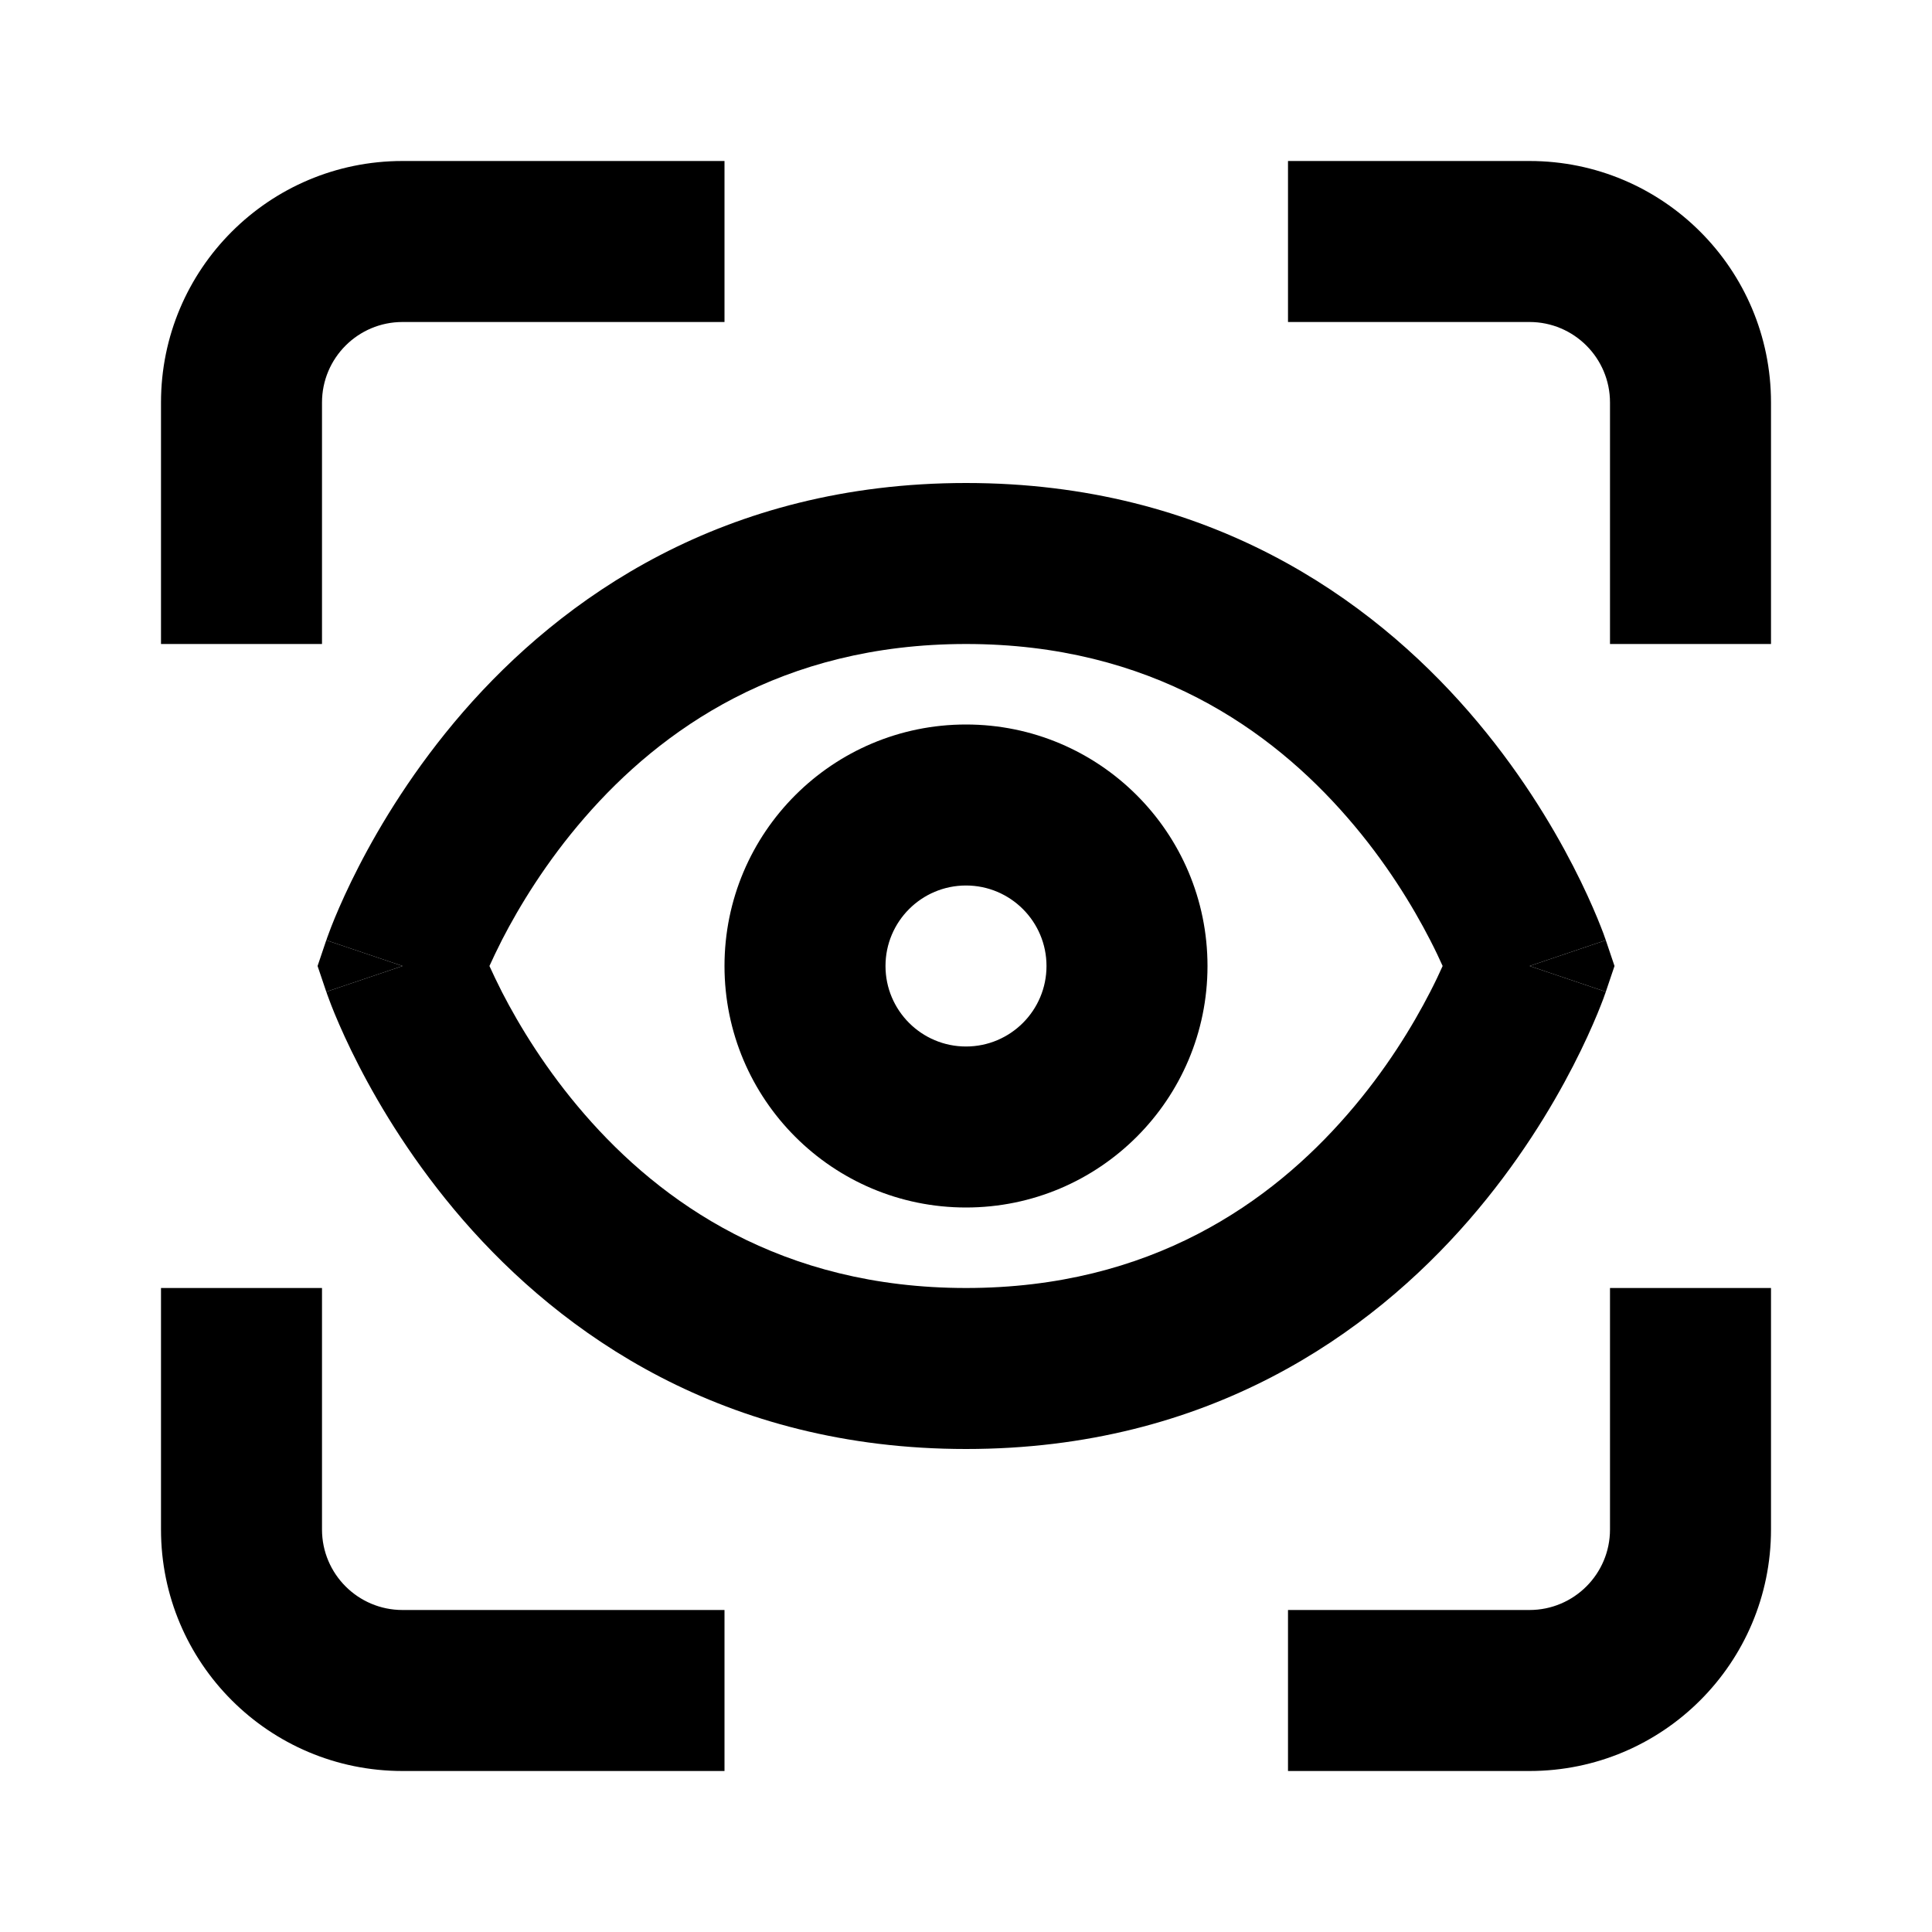 <?xml version="1.0" encoding="UTF-8"?> <svg xmlns="http://www.w3.org/2000/svg" width="24" height="24" viewBox="0 0 24 24" fill="none"><path d="M9 2H5C3.343 2 2 3.343 2 5V8H4V5C4 4.448 4.448 4 5 4H9V2Z" fill="black"></path><path d="M16 4V2H19C20.657 2 22 3.343 22 5V8H20V5C20 4.448 19.552 4 19 4H16Z" fill="black"></path><path d="M16 20H19C19.552 20 20 19.552 20 19V16H22V19C22 20.657 20.657 22 19 22H16V20Z" fill="black"></path><path d="M4 16V19C4 19.552 4.448 20 5 20H9V22H5C3.343 22 2 20.657 2 19V16H4Z" fill="black"></path><path fill-rule="evenodd" clip-rule="evenodd" d="M9 12C9 10.343 10.343 9 12 9C13.657 9 15 10.343 15 12C15 13.657 13.657 15 12 15C10.343 15 9 13.657 9 12ZM12 11C11.448 11 11 11.448 11 12C11 12.552 11.448 13 12 13C12.552 13 13 12.552 13 12C13 11.448 12.552 11 12 11Z" fill="black"></path><path fill-rule="evenodd" clip-rule="evenodd" d="M19.948 11.68C19.948 11.68 19.948 11.68 19.001 12C19.948 12.32 19.948 12.32 19.948 12.32L19.948 12.322L19.947 12.324L19.945 12.33L19.938 12.348C19.933 12.363 19.926 12.382 19.918 12.405C19.9 12.452 19.875 12.517 19.842 12.597C19.776 12.756 19.678 12.977 19.543 13.239C19.275 13.76 18.856 14.456 18.248 15.156C17.023 16.566 15.016 18 12.001 18C8.985 18 6.978 16.566 5.753 15.156C5.146 14.456 4.726 13.76 4.458 13.239C4.323 12.977 4.225 12.756 4.159 12.597C4.126 12.517 4.101 12.452 4.084 12.405C4.075 12.382 4.068 12.363 4.063 12.348L4.057 12.33L4.055 12.324L4.054 12.322L4.053 12.32C4.053 12.32 4.053 12.32 5.001 12C4.053 11.68 4.053 11.68 4.053 11.68L4.054 11.678L4.055 11.676L4.057 11.67L4.063 11.652C4.068 11.637 4.075 11.618 4.084 11.595C4.101 11.548 4.126 11.483 4.159 11.403C4.225 11.244 4.323 11.023 4.458 10.761C4.726 10.24 5.146 9.544 5.753 8.844C6.978 7.434 8.985 6 12.001 6C15.016 6 17.023 7.434 18.248 8.844C18.856 9.544 19.275 10.24 19.543 10.761C19.678 11.023 19.776 11.244 19.842 11.403C19.875 11.483 19.9 11.548 19.918 11.595C19.926 11.618 19.933 11.637 19.938 11.652L19.945 11.67L19.947 11.676L19.948 11.678L19.948 11.68ZM6.236 12.324C6.174 12.202 6.122 12.092 6.08 12C6.122 11.908 6.174 11.798 6.236 11.676C6.45 11.26 6.785 10.706 7.263 10.156C8.209 9.066 9.703 8 12.001 8C14.299 8 15.792 9.066 16.738 10.156C17.217 10.706 17.551 11.26 17.765 11.676C17.828 11.798 17.88 11.908 17.921 12C17.88 12.092 17.828 12.202 17.765 12.324C17.551 12.74 17.217 13.294 16.738 13.844C15.792 14.934 14.299 16 12.001 16C9.703 16 8.209 14.934 7.263 13.844C6.785 13.294 6.45 12.74 6.236 12.324Z" fill="black"></path><path d="M5.001 12L4.053 12.32L3.945 12L4.053 11.68L5.001 12Z" fill="black"></path><path d="M19.001 12L19.948 11.68L20.056 12L19.948 12.32L19.001 12Z" fill="black"></path></svg> 